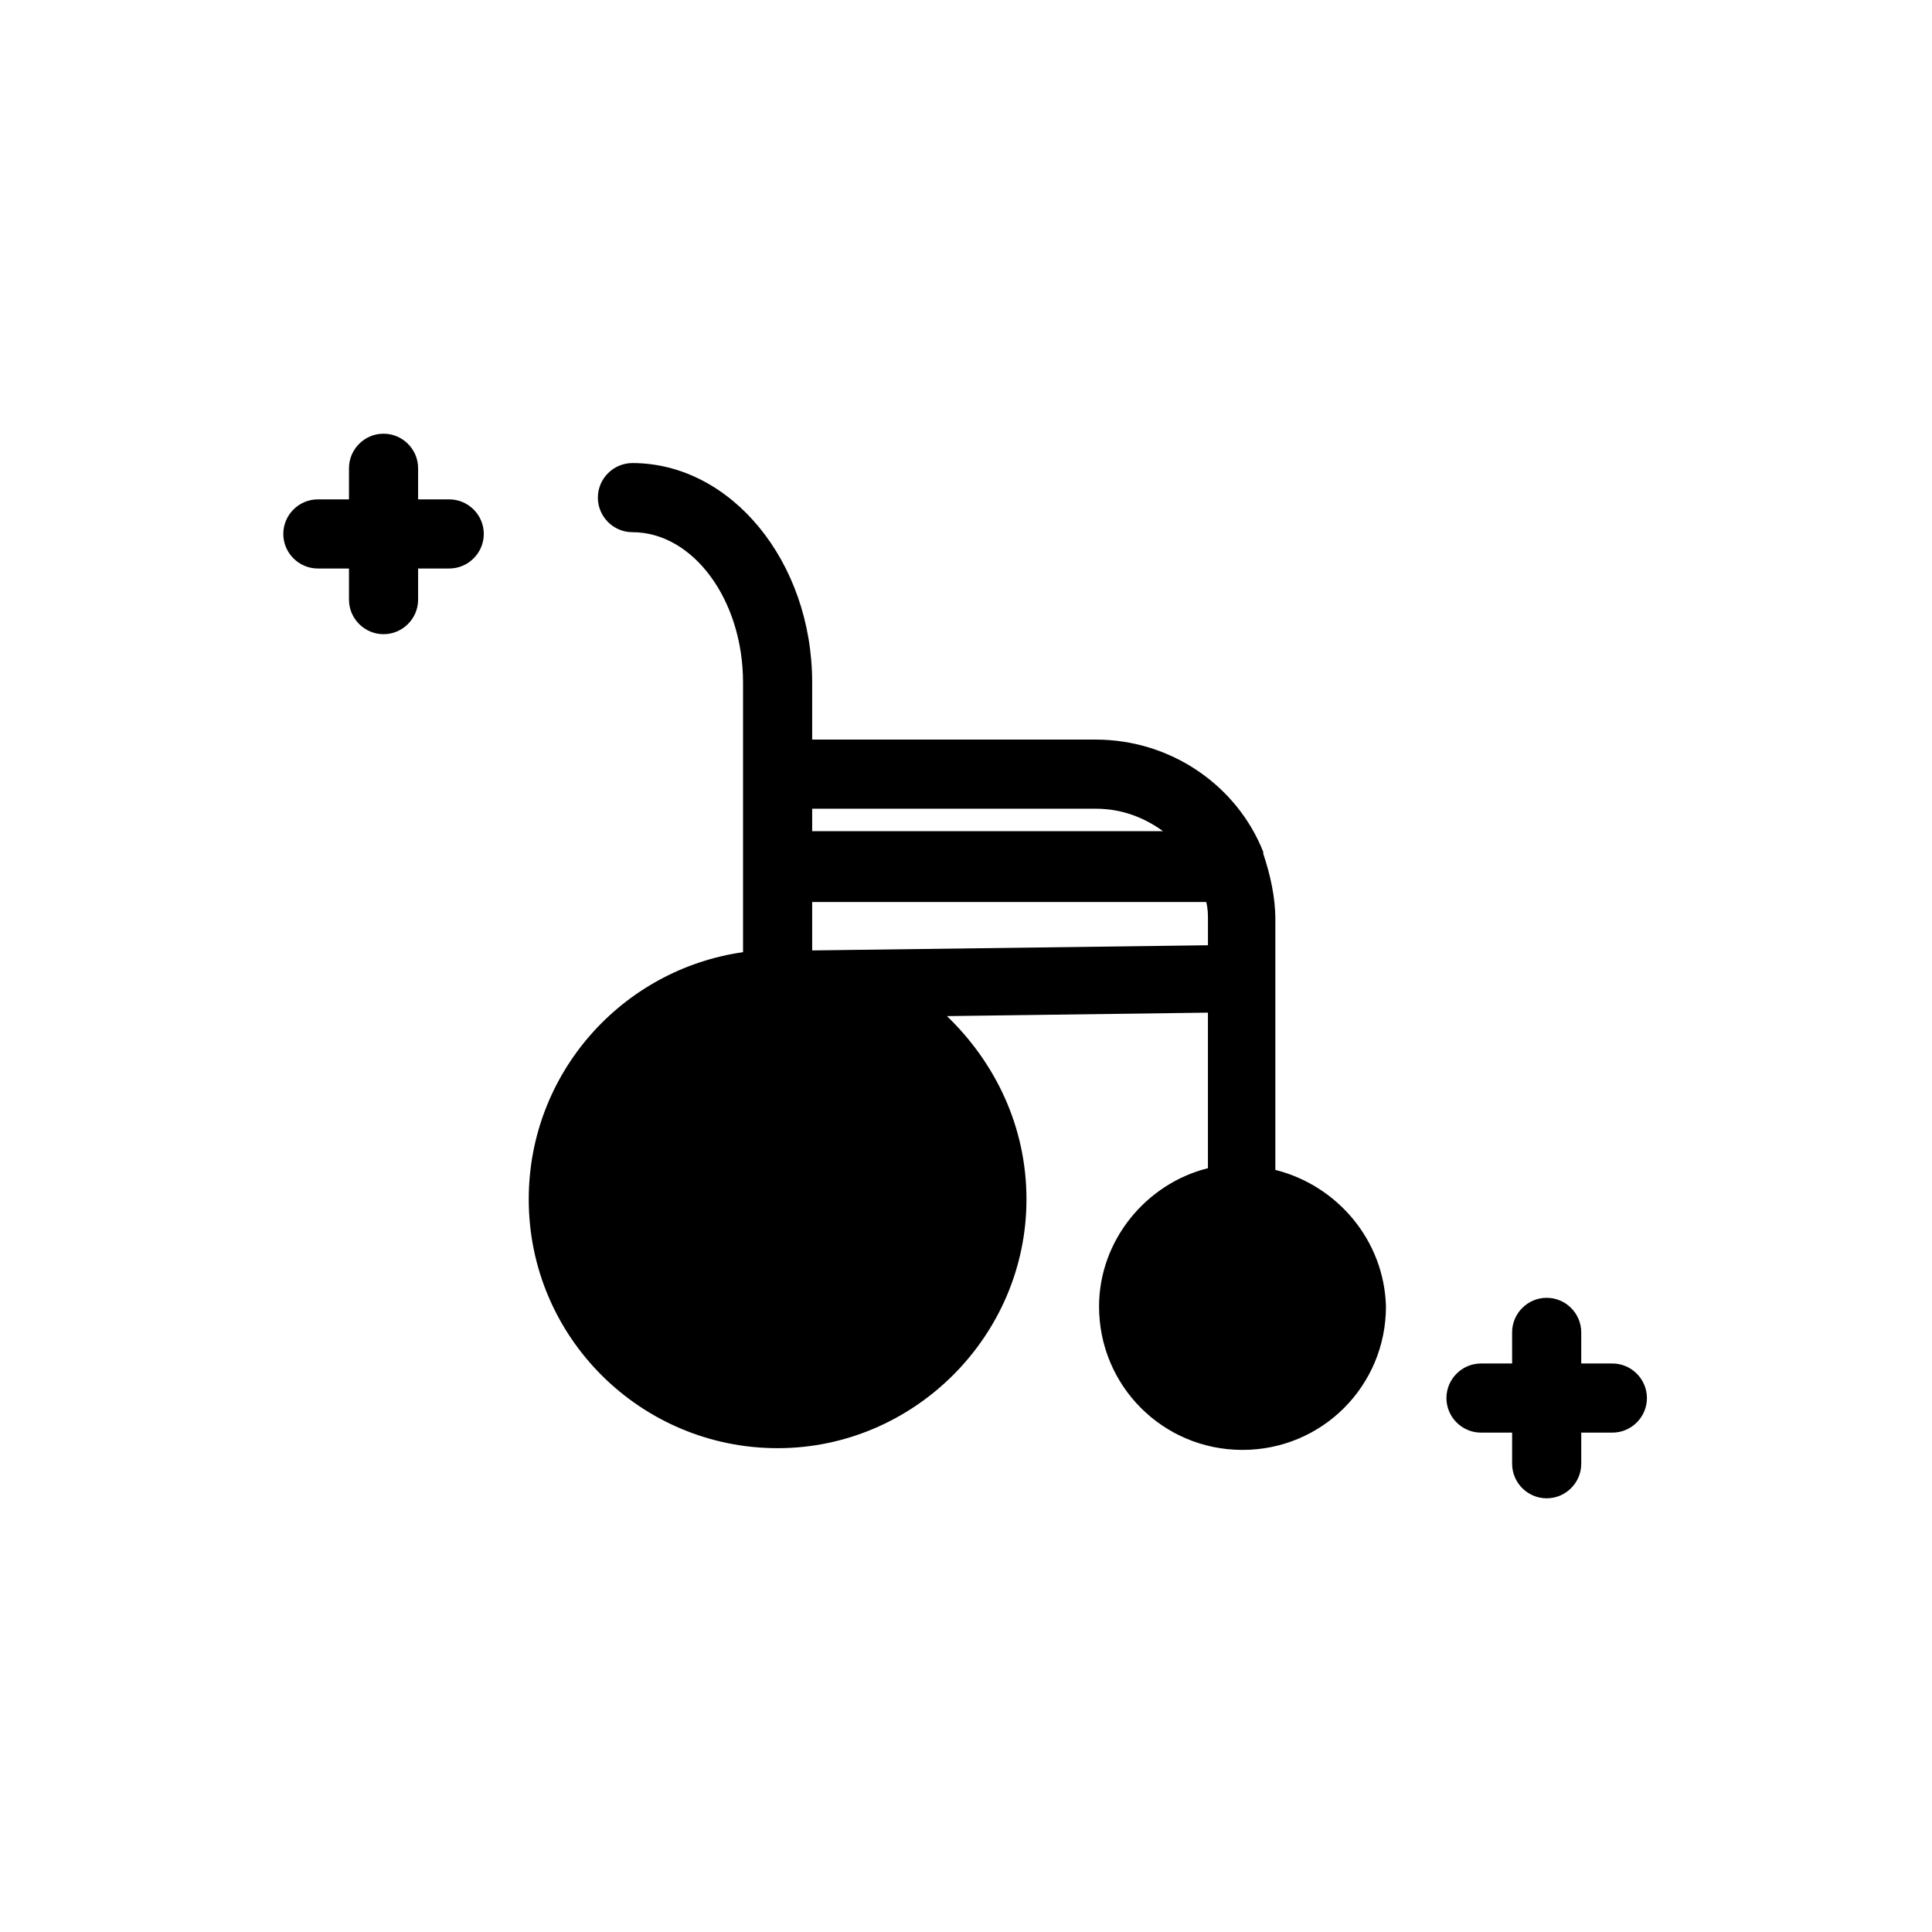 <?xml version="1.0" encoding="UTF-8"?>
<!-- Uploaded to: ICON Repo, www.iconrepo.com, Generator: ICON Repo Mixer Tools -->
<svg fill="#000000" width="800px" height="800px" version="1.1" viewBox="144 144 512 512" xmlns="http://www.w3.org/2000/svg">
 <g>
  <path d="m571.29 505.34h-8.246v-8.246c0-5.039-4.121-9.16-9.16-9.16-5.039 0-9.16 4.121-9.16 9.16l0.004 8.246h-8.246c-5.039 0-9.16 4.121-9.16 9.16s4.121 9.16 9.16 9.16h8.246v8.246c0 5.039 4.121 9.16 9.16 9.16s9.16-4.121 9.16-9.16v-8.246h8.246c5.039 0 9.16-4.121 9.16-9.16-0.004-5.039-4.125-9.16-9.164-9.16z"/>
  <path d="m263.05 276.34h-8.246v-8.246c0-5.039-4.121-9.16-9.16-9.16-5.039 0-9.16 4.121-9.16 9.16v8.246h-8.246c-5.039 0-9.16 4.121-9.16 9.16 0 5.039 4.121 9.16 9.16 9.16h8.246v8.246c0 5.039 4.121 9.16 9.16 9.16 5.039 0 9.16-4.121 9.16-9.16v-8.246h8.246c5.039 0 9.16-4.121 9.16-9.16 0-5.039-4.121-9.16-9.16-9.16z"/>
  <path d="m481.98 454.04v-66.41c0-5.953-1.375-11.91-3.207-17.406v-0.457c-6.871-17.406-24.273-29.77-44.426-29.77h-75.113v-15.113c0-32.062-21.527-58.168-47.633-58.168-5.039 0-9.16 4.121-9.16 9.16 0 5.039 4.121 9.16 9.16 9.16 16.031 0 29.312 17.863 29.312 39.848v71.449c-32.062 4.582-56.793 32.062-56.793 65.496 0 36.641 29.77 65.953 65.953 65.953 36.184 0 65.953-29.77 65.953-65.953 0-19.238-8.246-36.184-21.07-48.551l69.16-0.918v41.223c-16.488 4.121-28.855 19.238-28.855 36.641 0 21.07 16.945 38.016 38.016 38.016 21.07 0 38.016-16.945 38.016-38.016-0.457-17.406-12.824-32.062-29.312-36.184zm-47.633-95.723c6.871 0 12.824 2.289 17.863 5.953h-92.977v-5.953zm-75.113 37.555v-12.824h104.43c0.457 1.832 0.457 3.207 0.457 5.039v6.414z"/>
 </g>
</svg>